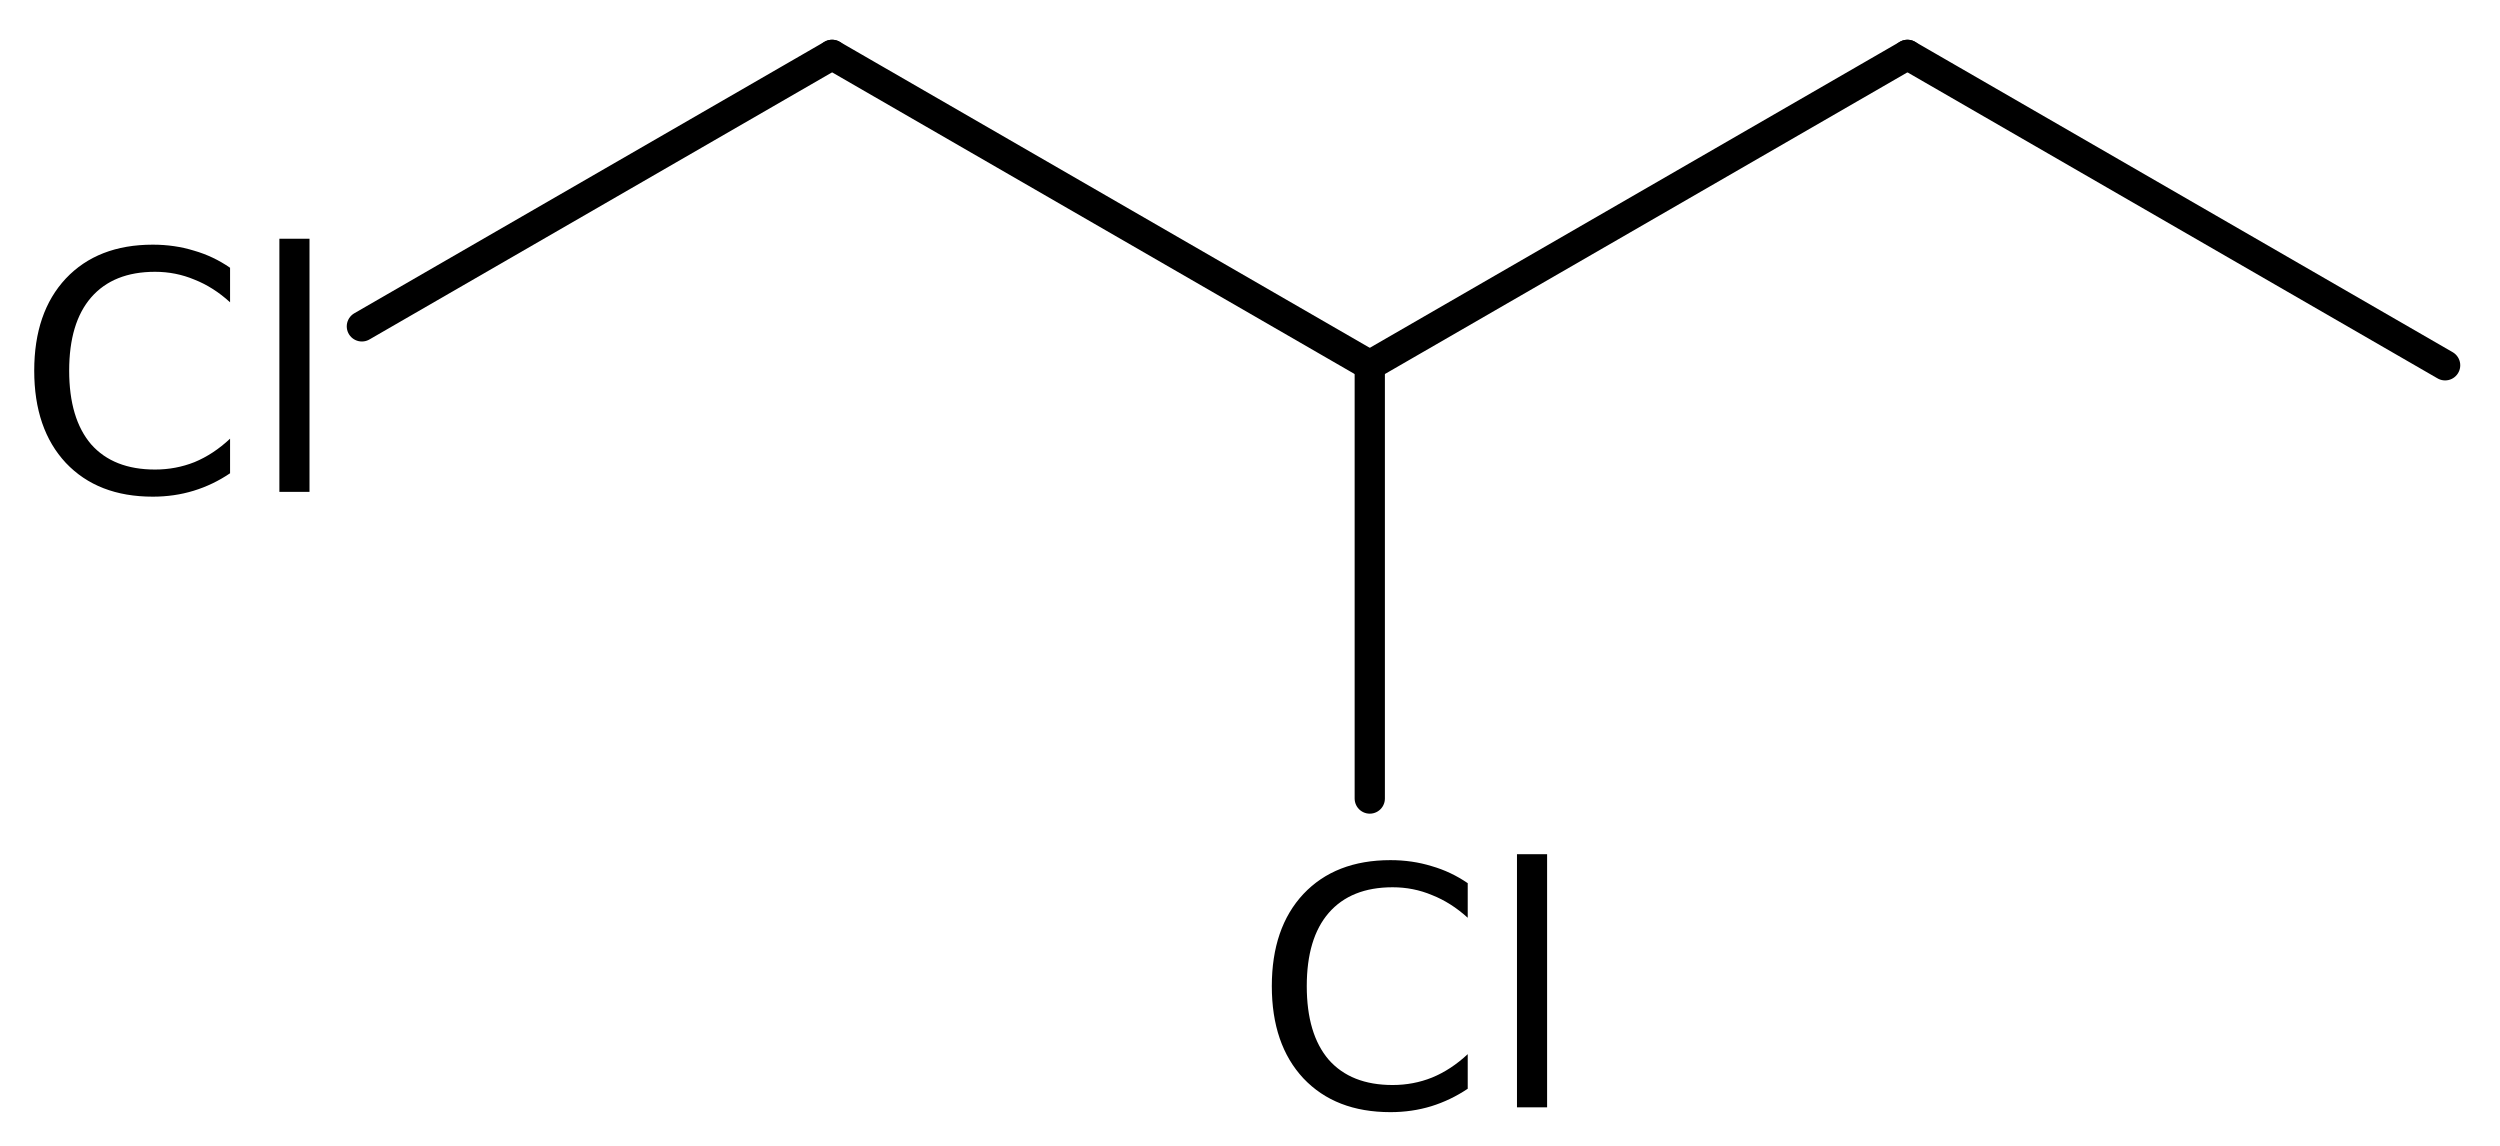 <?xml version='1.0' encoding='UTF-8'?>
<!DOCTYPE svg PUBLIC "-//W3C//DTD SVG 1.1//EN" "http://www.w3.org/Graphics/SVG/1.1/DTD/svg11.dtd">
<svg version='1.2' xmlns='http://www.w3.org/2000/svg' xmlns:xlink='http://www.w3.org/1999/xlink' width='40.912mm' height='18.76mm' viewBox='0 0 40.912 18.76'>
  <desc>Generated by the Chemistry Development Kit (http://github.com/cdk)</desc>
  <g stroke-linecap='round' stroke-linejoin='round' stroke='#000000' stroke-width='.495' fill='#000000'>
    <rect x='.0' y='.0' width='41.0' height='19.0' fill='#FFFFFF' stroke='none'/>
    <g id='mol1' class='mol'>
      <line id='mol1bnd1' class='bond' x1='40.014' y1='5.978' x2='31.215' y2='.898'/>
      <line id='mol1bnd2' class='bond' x1='31.215' y1='.898' x2='22.416' y2='5.978'/>
      <line id='mol1bnd3' class='bond' x1='22.416' y1='5.978' x2='13.617' y2='.898'/>
      <line id='mol1bnd4' class='bond' x1='13.617' y1='.898' x2='5.922' y2='5.341'/>
      <line id='mol1bnd5' class='bond' x1='22.416' y1='5.978' x2='22.416' y2='13.068'/>
      <path id='mol1atm5' class='atom' d='M3.765 4.382v.565q-.273 -.249 -.583 -.371q-.305 -.128 -.645 -.128q-.681 .0 -1.046 .42q-.359 .414 -.359 1.198q-.0 .785 .359 1.205q.365 .413 1.046 .413q.34 .0 .645 -.121q.31 -.128 .583 -.384v.566q-.279 .189 -.596 .286q-.316 .097 -.669 .097q-.9 .0 -1.423 -.553q-.517 -.554 -.517 -1.509q-.0 -.955 .517 -1.508q.523 -.554 1.423 -.554q.359 .0 .675 .098q.317 .091 .59 .28zM4.572 3.907h.493v4.142h-.493v-4.142z' stroke='none'/>
      <path id='mol1atm6' class='atom' d='M24.019 14.453v.566q-.274 -.249 -.584 -.371q-.304 -.128 -.645 -.128q-.681 .0 -1.046 .42q-.359 .414 -.359 1.198q.0 .785 .359 1.204q.365 .414 1.046 .414q.341 .0 .645 -.122q.31 -.127 .584 -.383v.566q-.28 .188 -.596 .286q-.317 .097 -.669 .097q-.901 .0 -1.424 -.553q-.517 -.554 -.517 -1.509q.0 -.955 .517 -1.508q.523 -.554 1.424 -.554q.358 .0 .675 .098q.316 .091 .59 .279zM24.825 13.979h.493v4.142h-.493v-4.142z' stroke='none'/>
    </g>
  </g>
</svg>
